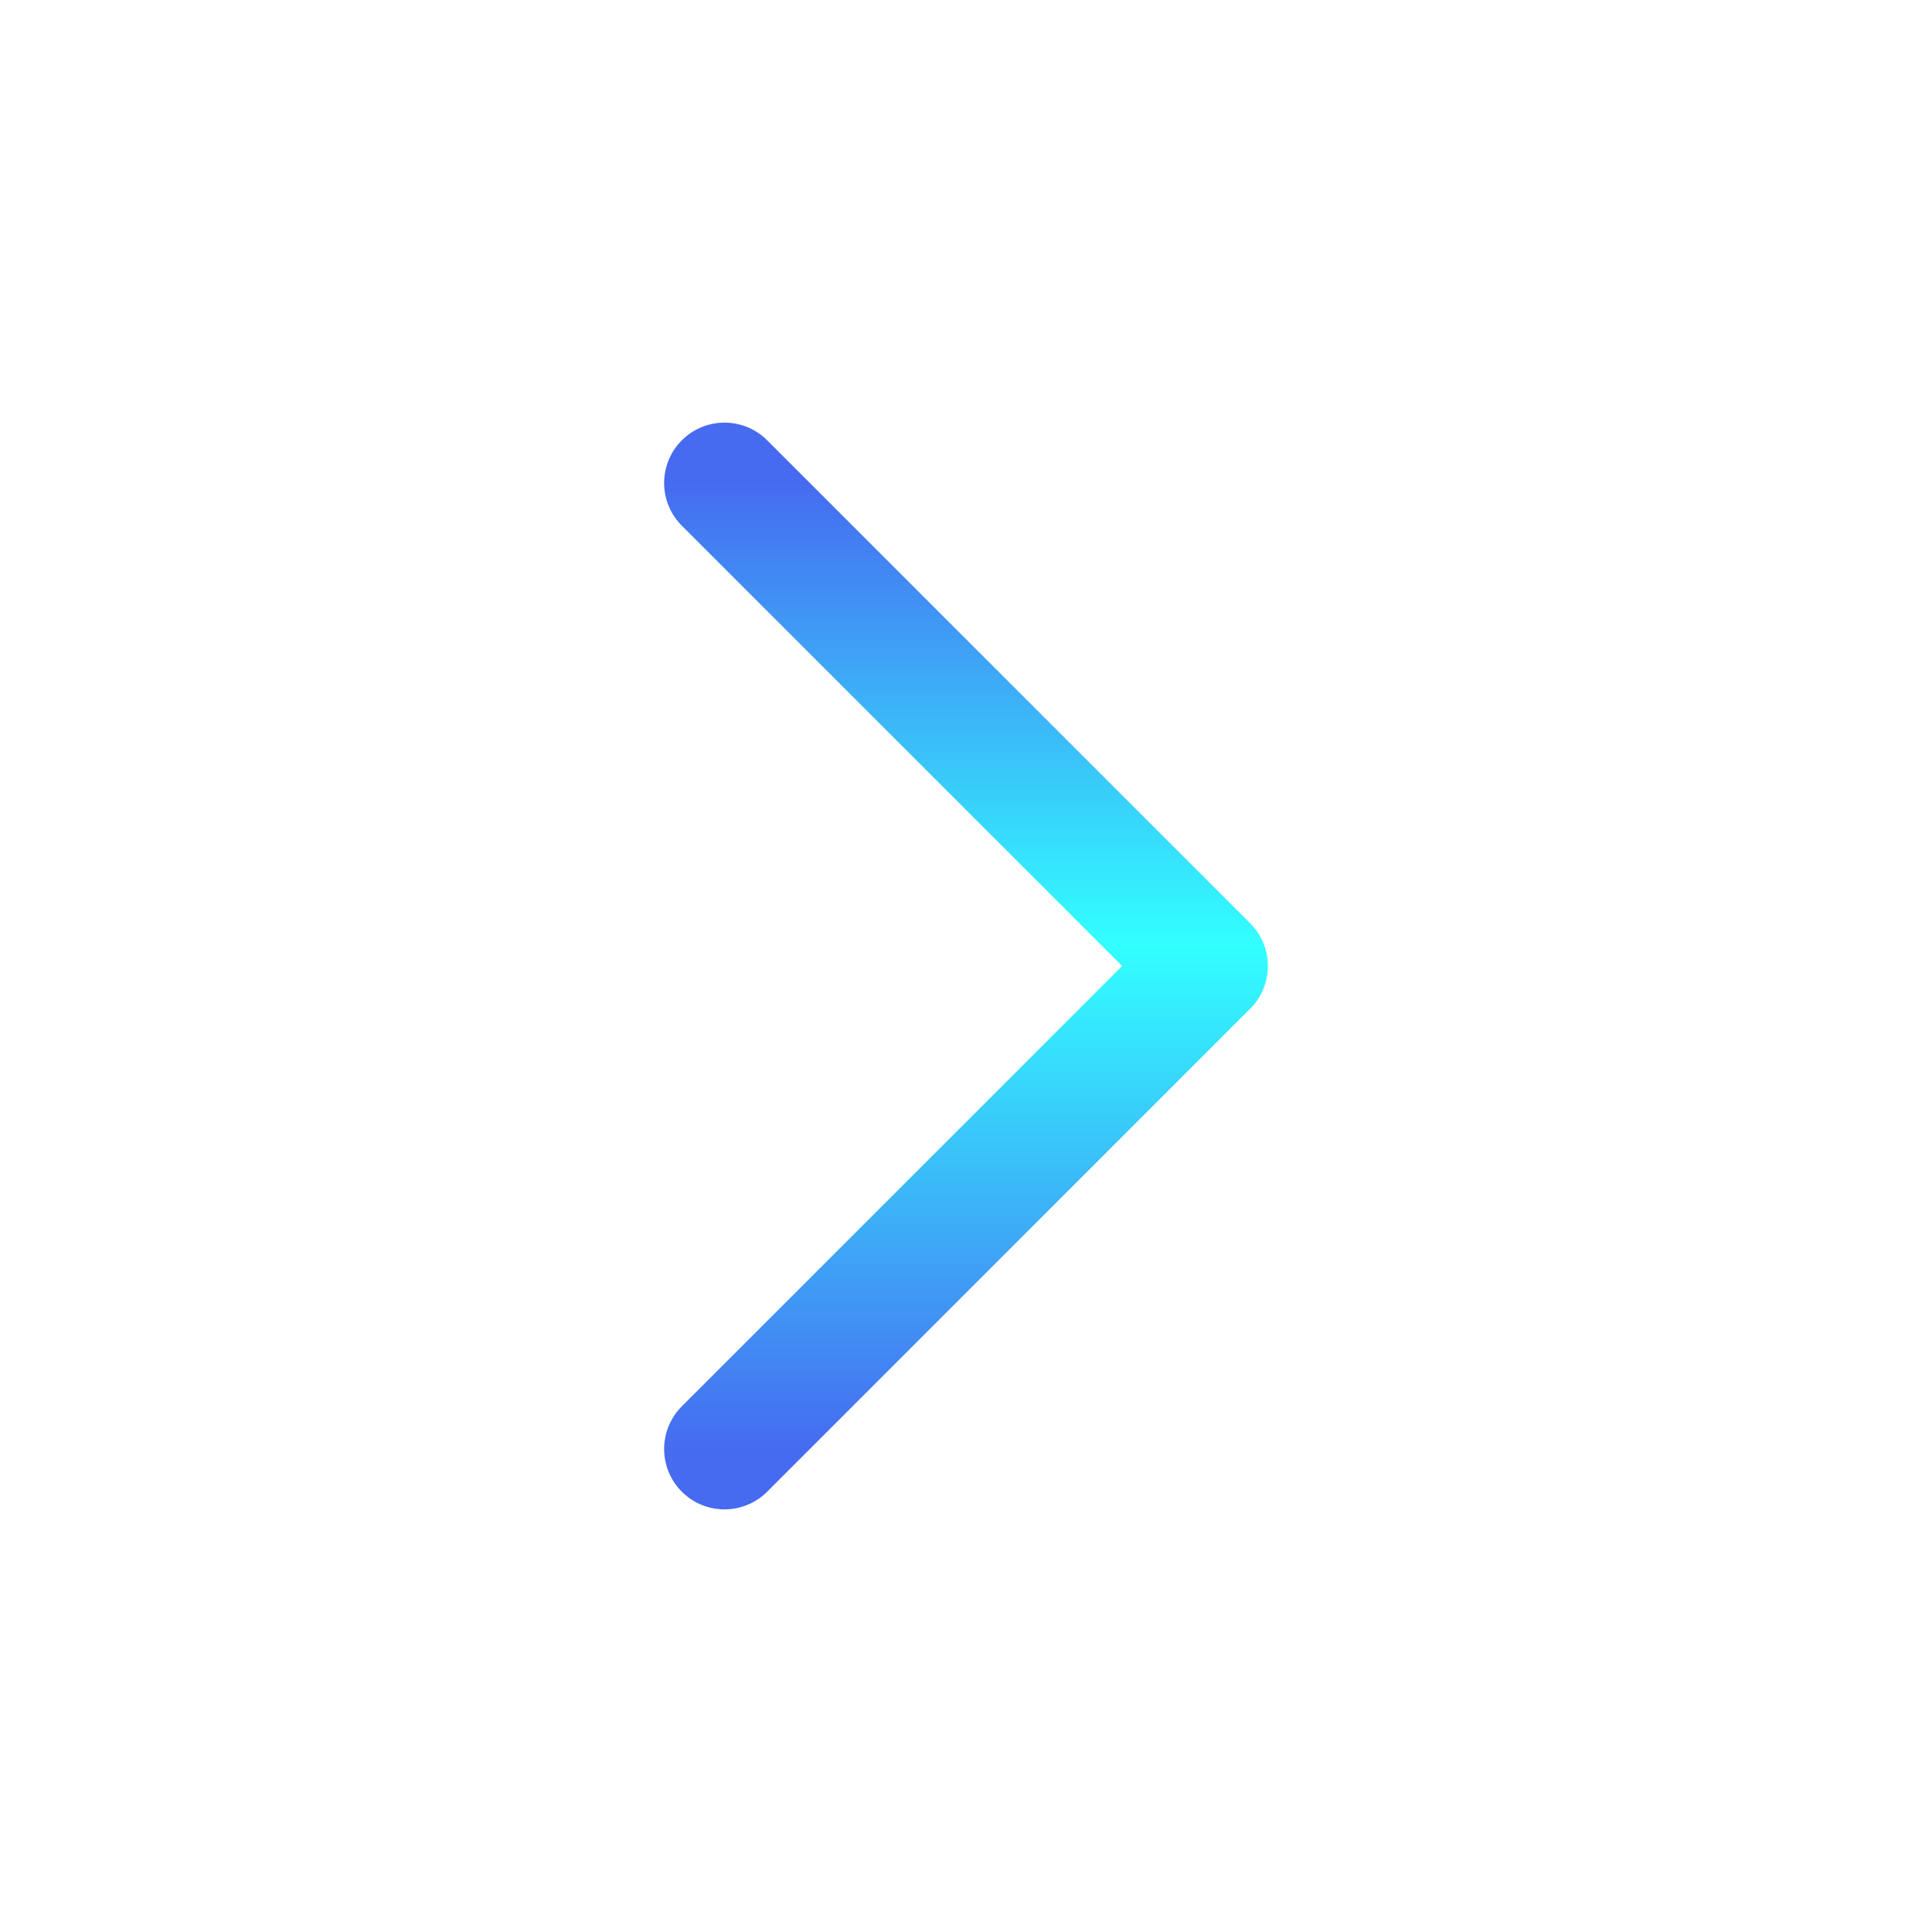 <?xml version="1.0" encoding="UTF-8"?> <svg xmlns="http://www.w3.org/2000/svg" width="32" height="32" viewBox="0 0 32 32" fill="none"> <path d="M12 24L20 16L12 8" stroke="url(#paint0_linear_6464_147)" stroke-width="2" stroke-linecap="round" stroke-linejoin="round"></path> <defs> <linearGradient id="paint0_linear_6464_147" x1="16" y1="8" x2="16" y2="24" gradientUnits="userSpaceOnUse"> <stop stop-color="#466BF0"></stop> <stop offset="0.479" stop-color="#32FFFF"></stop> <stop offset="1" stop-color="#466BF0"></stop> </linearGradient> </defs> </svg> 